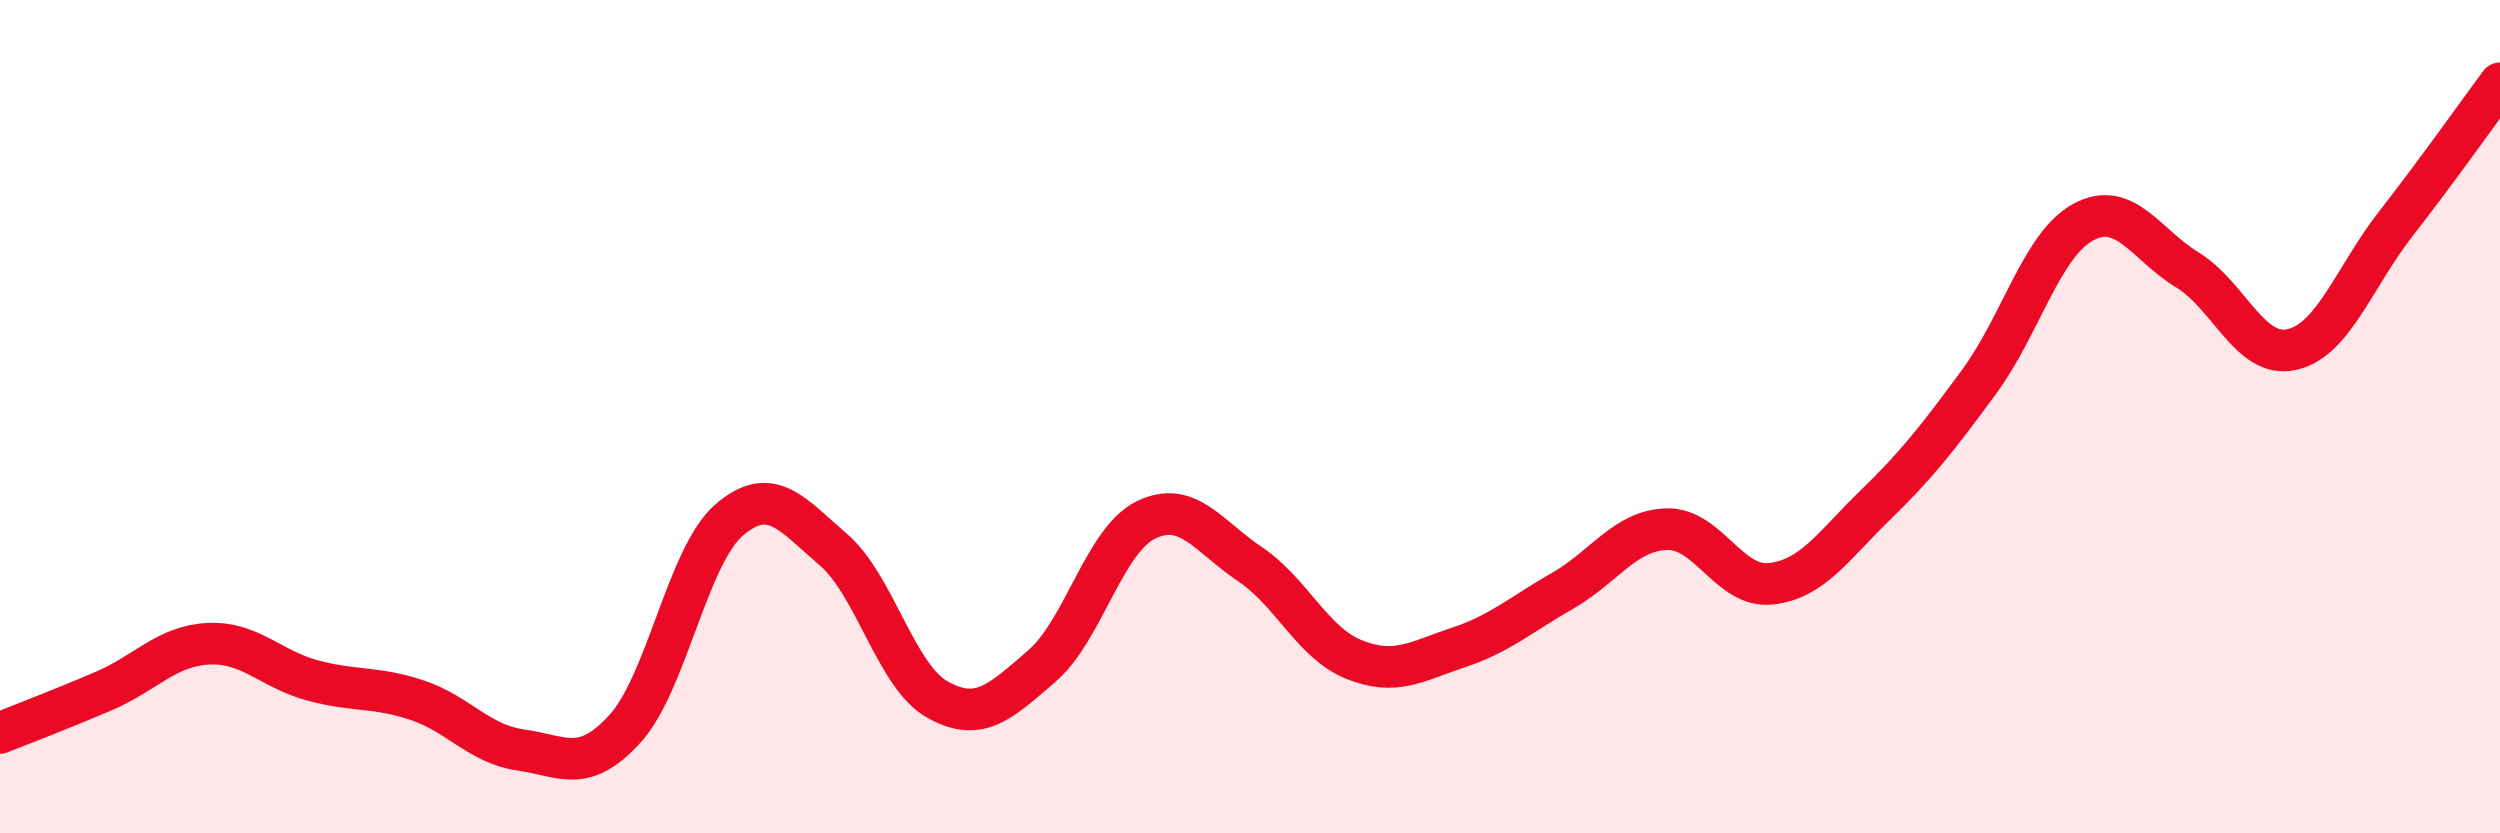 
    <svg width="60" height="20" viewBox="0 0 60 20" xmlns="http://www.w3.org/2000/svg">
      <path
        d="M 0,17.59 C 0.5,17.39 1.5,17.01 2.5,16.58 C 3.5,16.15 4,15.5 5,15.45 C 6,15.4 6.5,16.06 7.5,16.33 C 8.5,16.6 9,16.47 10,16.8 C 11,17.13 11.5,17.86 12.5,18 C 13.5,18.14 14,18.59 15,17.49 C 16,16.39 16.5,13.34 17.5,12.48 C 18.5,11.62 19,12.33 20,13.19 C 21,14.05 21.5,16.23 22.5,16.79 C 23.5,17.35 24,16.85 25,15.99 C 26,15.13 26.5,12.97 27.5,12.48 C 28.5,11.99 29,12.87 30,13.54 C 31,14.21 31.5,15.43 32.5,15.83 C 33.5,16.23 34,15.87 35,15.54 C 36,15.21 36.5,14.75 37.5,14.18 C 38.5,13.61 39,12.73 40,12.7 C 41,12.67 41.5,14.12 42.5,14.01 C 43.5,13.9 44,13.1 45,12.13 C 46,11.16 46.5,10.52 47.5,9.16 C 48.5,7.8 49,5.87 50,5.33 C 51,4.79 51.5,5.87 52.5,6.48 C 53.5,7.09 54,8.61 55,8.39 C 56,8.17 56.5,6.65 57.5,5.37 C 58.5,4.09 59.5,2.67 60,2L60 20L0 20Z"
        fill="#EB0A25"
        opacity="0.1"
        stroke-linecap="round"
        stroke-linejoin="round"
      />
      <path
        d="M 0,17.59 C 0.5,17.39 1.5,17.01 2.5,16.58 C 3.5,16.15 4,15.5 5,15.45 C 6,15.4 6.5,16.06 7.5,16.33 C 8.5,16.6 9,16.47 10,16.8 C 11,17.13 11.5,17.86 12.5,18 C 13.5,18.14 14,18.59 15,17.49 C 16,16.39 16.5,13.34 17.5,12.48 C 18.5,11.62 19,12.33 20,13.19 C 21,14.05 21.5,16.23 22.5,16.79 C 23.5,17.35 24,16.85 25,15.99 C 26,15.13 26.5,12.97 27.5,12.48 C 28.5,11.99 29,12.87 30,13.54 C 31,14.21 31.5,15.43 32.5,15.83 C 33.5,16.23 34,15.87 35,15.54 C 36,15.21 36.5,14.75 37.5,14.18 C 38.5,13.61 39,12.73 40,12.7 C 41,12.67 41.5,14.12 42.5,14.01 C 43.5,13.9 44,13.1 45,12.13 C 46,11.16 46.5,10.52 47.5,9.16 C 48.5,7.8 49,5.87 50,5.33 C 51,4.79 51.5,5.87 52.5,6.48 C 53.5,7.09 54,8.61 55,8.39 C 56,8.17 56.5,6.65 57.5,5.37 C 58.5,4.09 59.5,2.67 60,2"
        stroke="#EB0A25"
        stroke-width="1"
        fill="none"
        stroke-linecap="round"
        stroke-linejoin="round"
      />
    </svg>
  